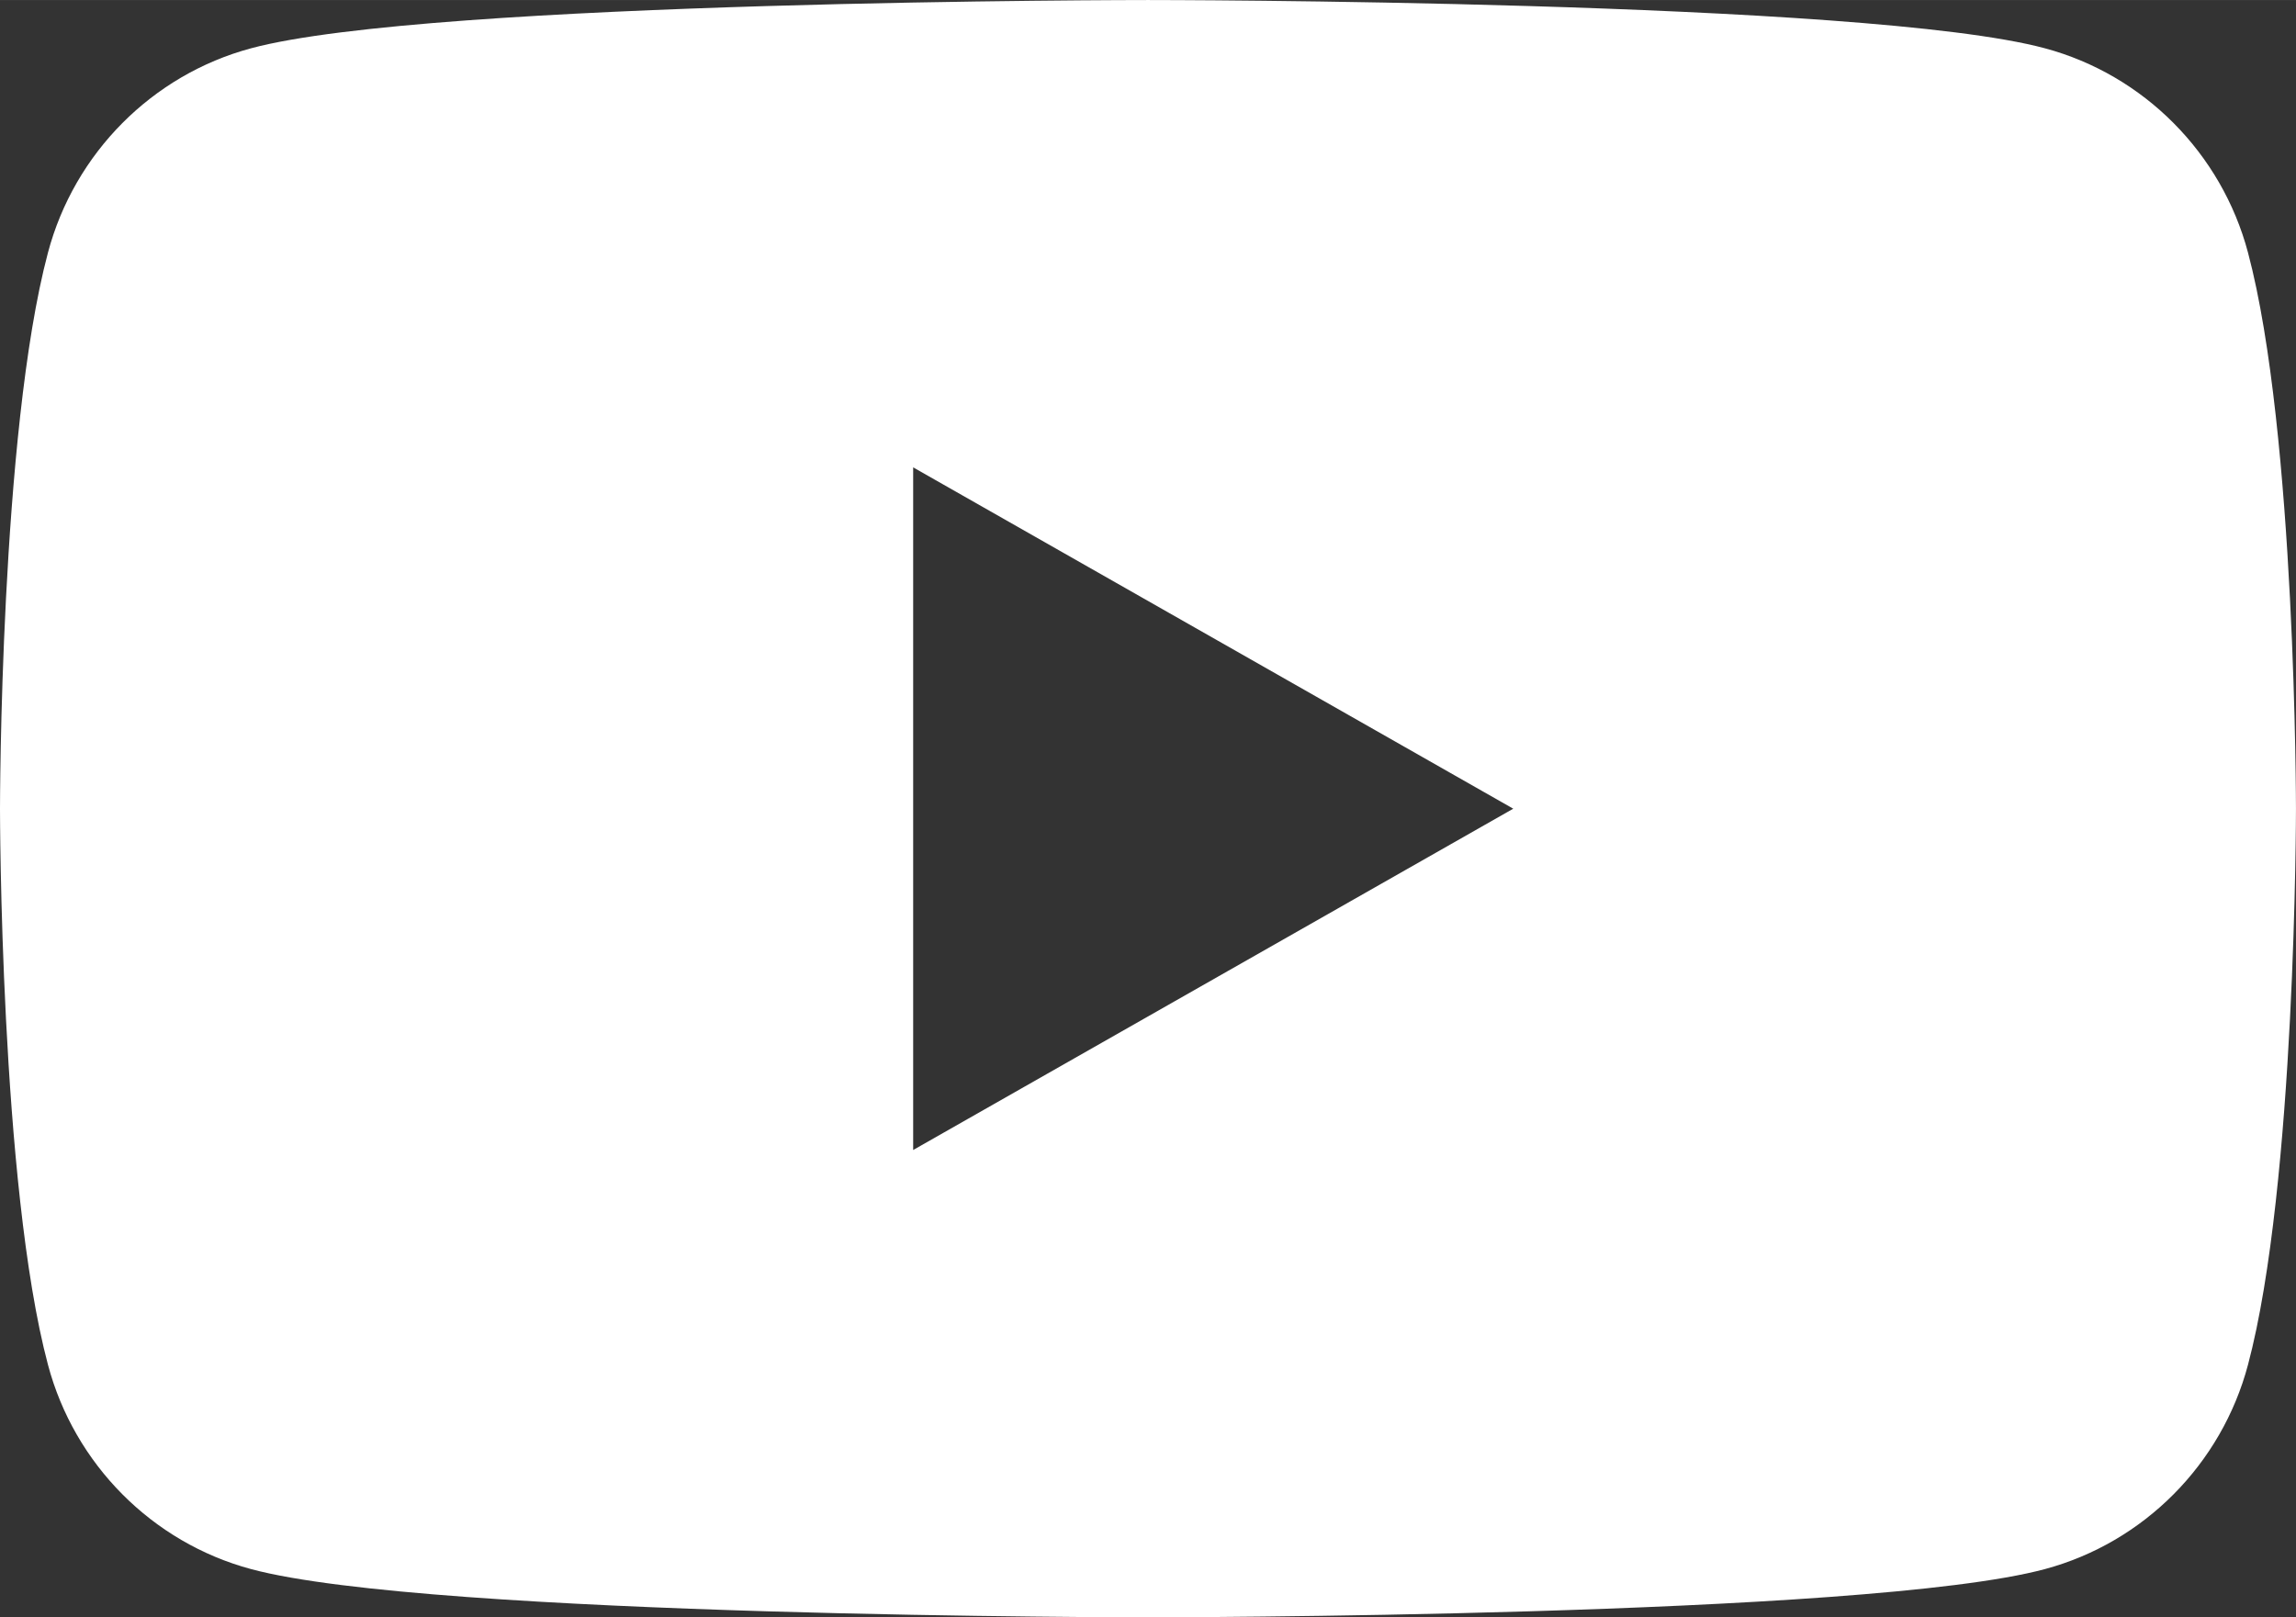 <?xml version="1.0" encoding="UTF-8" standalone="no"?>
<svg
   version="1.1"
   width="234.667"
   height="165.333"
   viewBox="0 0 234.67 165.33"
   enable-background="new 0 0 234.67 165.33"
   xml:space="preserve"
   id="svg1"
   sodipodi:docname="yt_icon_mono_dark.svg"
   inkscape:export-filename="yt_icon_mono_dark.png"
   inkscape:export-xdpi="300"
   inkscape:export-ydpi="300"
   inkscape:version="1.3 (0e150ed6c4, 2023-07-21)"
   xmlns:inkscape="http://www.inkscape.org/namespaces/inkscape"
   xmlns:sodipodi="http://sodipodi.sourceforge.net/DTD/sodipodi-0.dtd"
   xmlns="http://www.w3.org/2000/svg"
   xmlns:svg="http://www.w3.org/2000/svg"><rect x="0" y="0" width="234.67" height="165.33" fill="#333333" stroke="none"/><defs
   id="defs1" /><sodipodi:namedview
   id="namedview1"
   pagecolor="#ffffff"
   bordercolor="#666666"
   borderopacity="1.0"
   inkscape:showpageshadow="2"
   inkscape:pageopacity="0.0"
   inkscape:pagecheckerboard="0"
   inkscape:deskcolor="#d1d1d1"
   inkscape:zoom="3.3835178"
   inkscape:cx="117.3335"
   inkscape:cy="82.754108"
   inkscape:window-width="1920"
   inkscape:window-height="1010"
   inkscape:window-x="-6"
   inkscape:window-y="-6"
   inkscape:window-maximized="1"
   inkscape:current-layer="svg1" />&#10;	<path
   fill="#FFFFFF"
   fill-opacity="1"
   stroke-width="0.32"
   stroke-linejoin="round"
   d="M 93.333,117.559L 93.333,47.775L 154.667,82.668L 93.333,117.559 Z M 229.763,25.817C 227.064,15.655 219.112,7.652 209.016,4.936C 190.716,0 117.333,0 117.333,0C 117.333,0 43.951,0 25.651,4.936C 15.555,7.652 7.603,15.655 4.904,25.817C 0,44.236 0,82.667 0,82.667C 0,82.667 0,121.096 4.904,139.516C 7.603,149.679 15.555,157.681 25.651,160.399C 43.951,165.333 117.333,165.333 117.333,165.333C 117.333,165.333 190.716,165.333 209.016,160.399C 219.112,157.681 227.064,149.679 229.763,139.516C 234.667,121.096 234.667,82.667 234.667,82.667C 234.667,82.667 234.667,44.236 229.763,25.817 Z "
   id="path1" />&#10;</svg>
